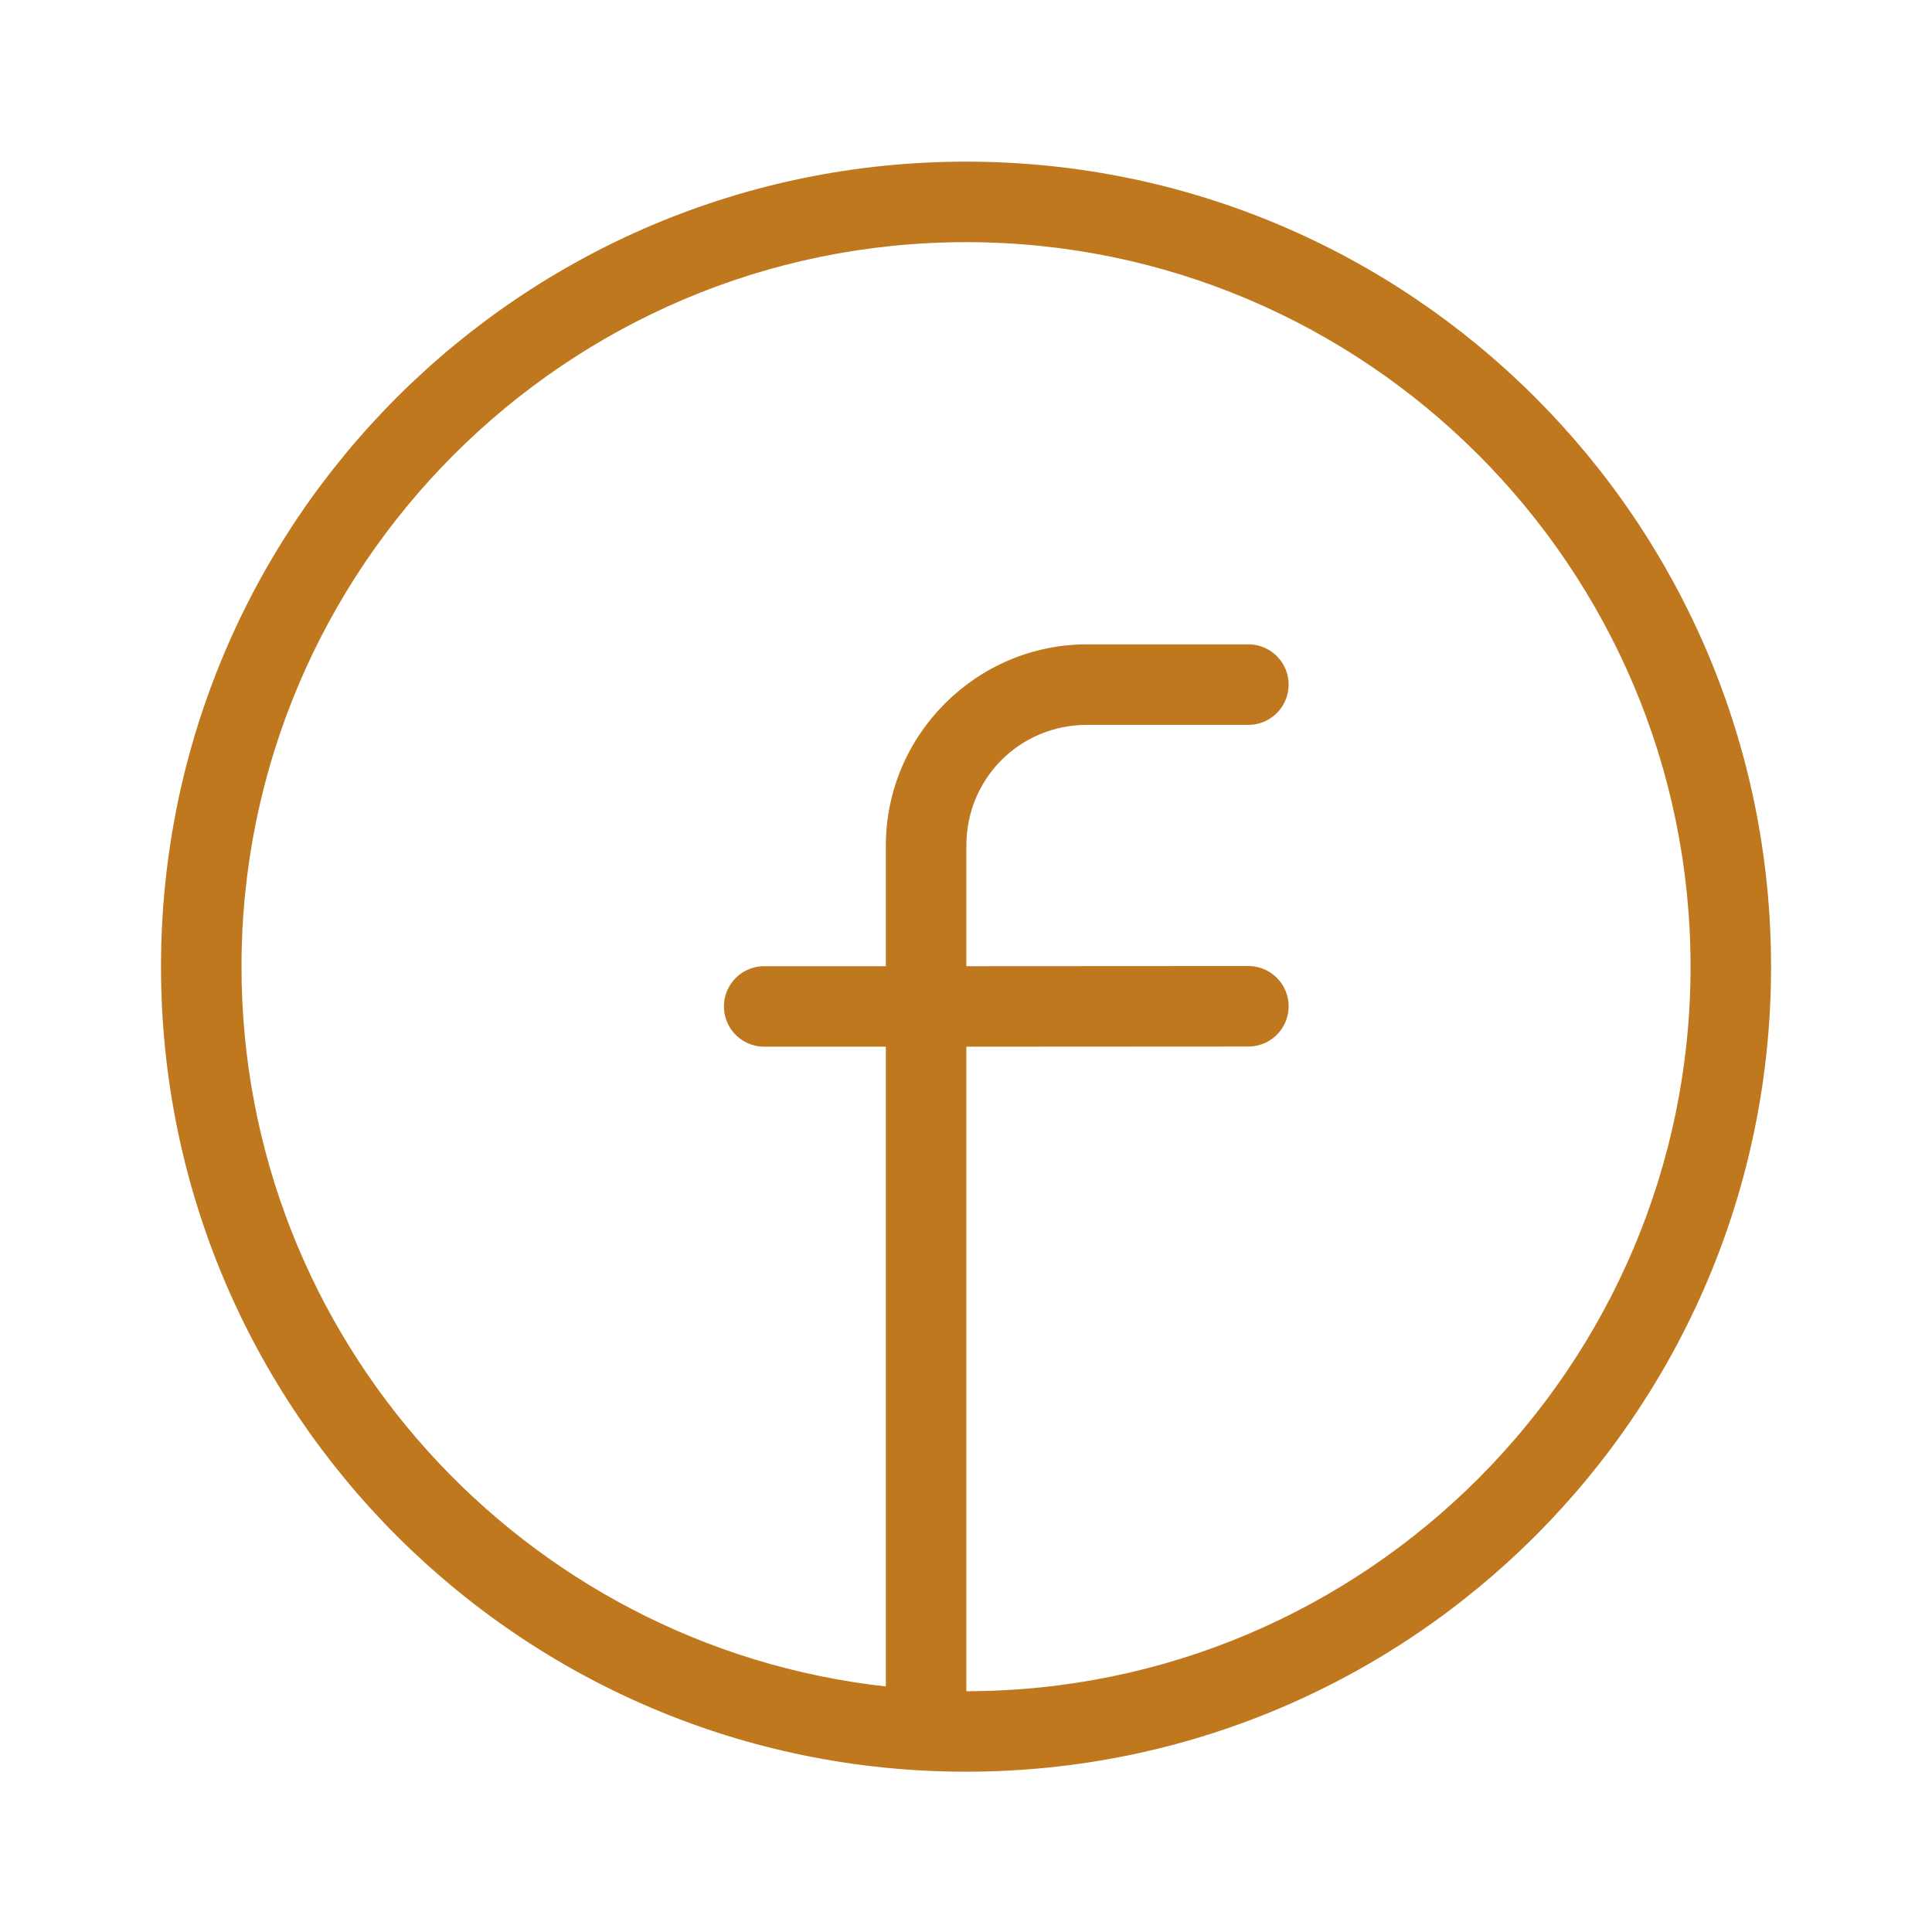 <svg xmlns="http://www.w3.org/2000/svg" xmlns:xlink="http://www.w3.org/1999/xlink" viewBox="0,0,256,256" width="100px" height="100px" fill-rule="nonzero"><g fill="#c0781e" fill-rule="nonzero" stroke="none" stroke-width="1" stroke-linecap="butt" stroke-linejoin="miter" stroke-miterlimit="10" stroke-dasharray="" stroke-dashoffset="0" font-family="none" font-weight="none" font-size="none" text-anchor="none" style="mix-blend-mode: normal"><g transform="scale(10.667,10.667)"><path d="M12,2.008c-5.523,0 -10,4.477 -10,10c0,5.523 4.477,10 10,10c5.523,0 10,-4.477 10,-10c0,-5.522 -4.477,-10 -10,-10zM12,3.008c4.963,0 9,4.037 9,9c0,4.962 -4.035,8.998 -8.996,9v-8.006l3.496,-0.002c0.18,0.003 0.348,-0.092 0.439,-0.248c0.091,-0.156 0.091,-0.348 0,-0.504c-0.091,-0.156 -0.259,-0.25 -0.439,-0.248l-3.496,0.002v-1.498c0,-0.835 0.665,-1.5 1.5,-1.5h1.996c0.18,0.003 0.348,-0.092 0.439,-0.248c0.091,-0.156 0.091,-0.348 0,-0.504c-0.091,-0.156 -0.259,-0.25 -0.439,-0.248h-1.996c-1.375,0 -2.5,1.125 -2.5,2.5v1.498h-1.504c-0.18,-0.003 -0.348,0.092 -0.439,0.248c-0.091,0.156 -0.091,0.348 0,0.504c0.091,0.156 0.259,0.25 0.439,0.248h1.504v7.947c-4.496,-0.497 -8.004,-4.315 -8.004,-8.941c0,-4.963 4.037,-9 9,-9z"></path></g></g></svg>
